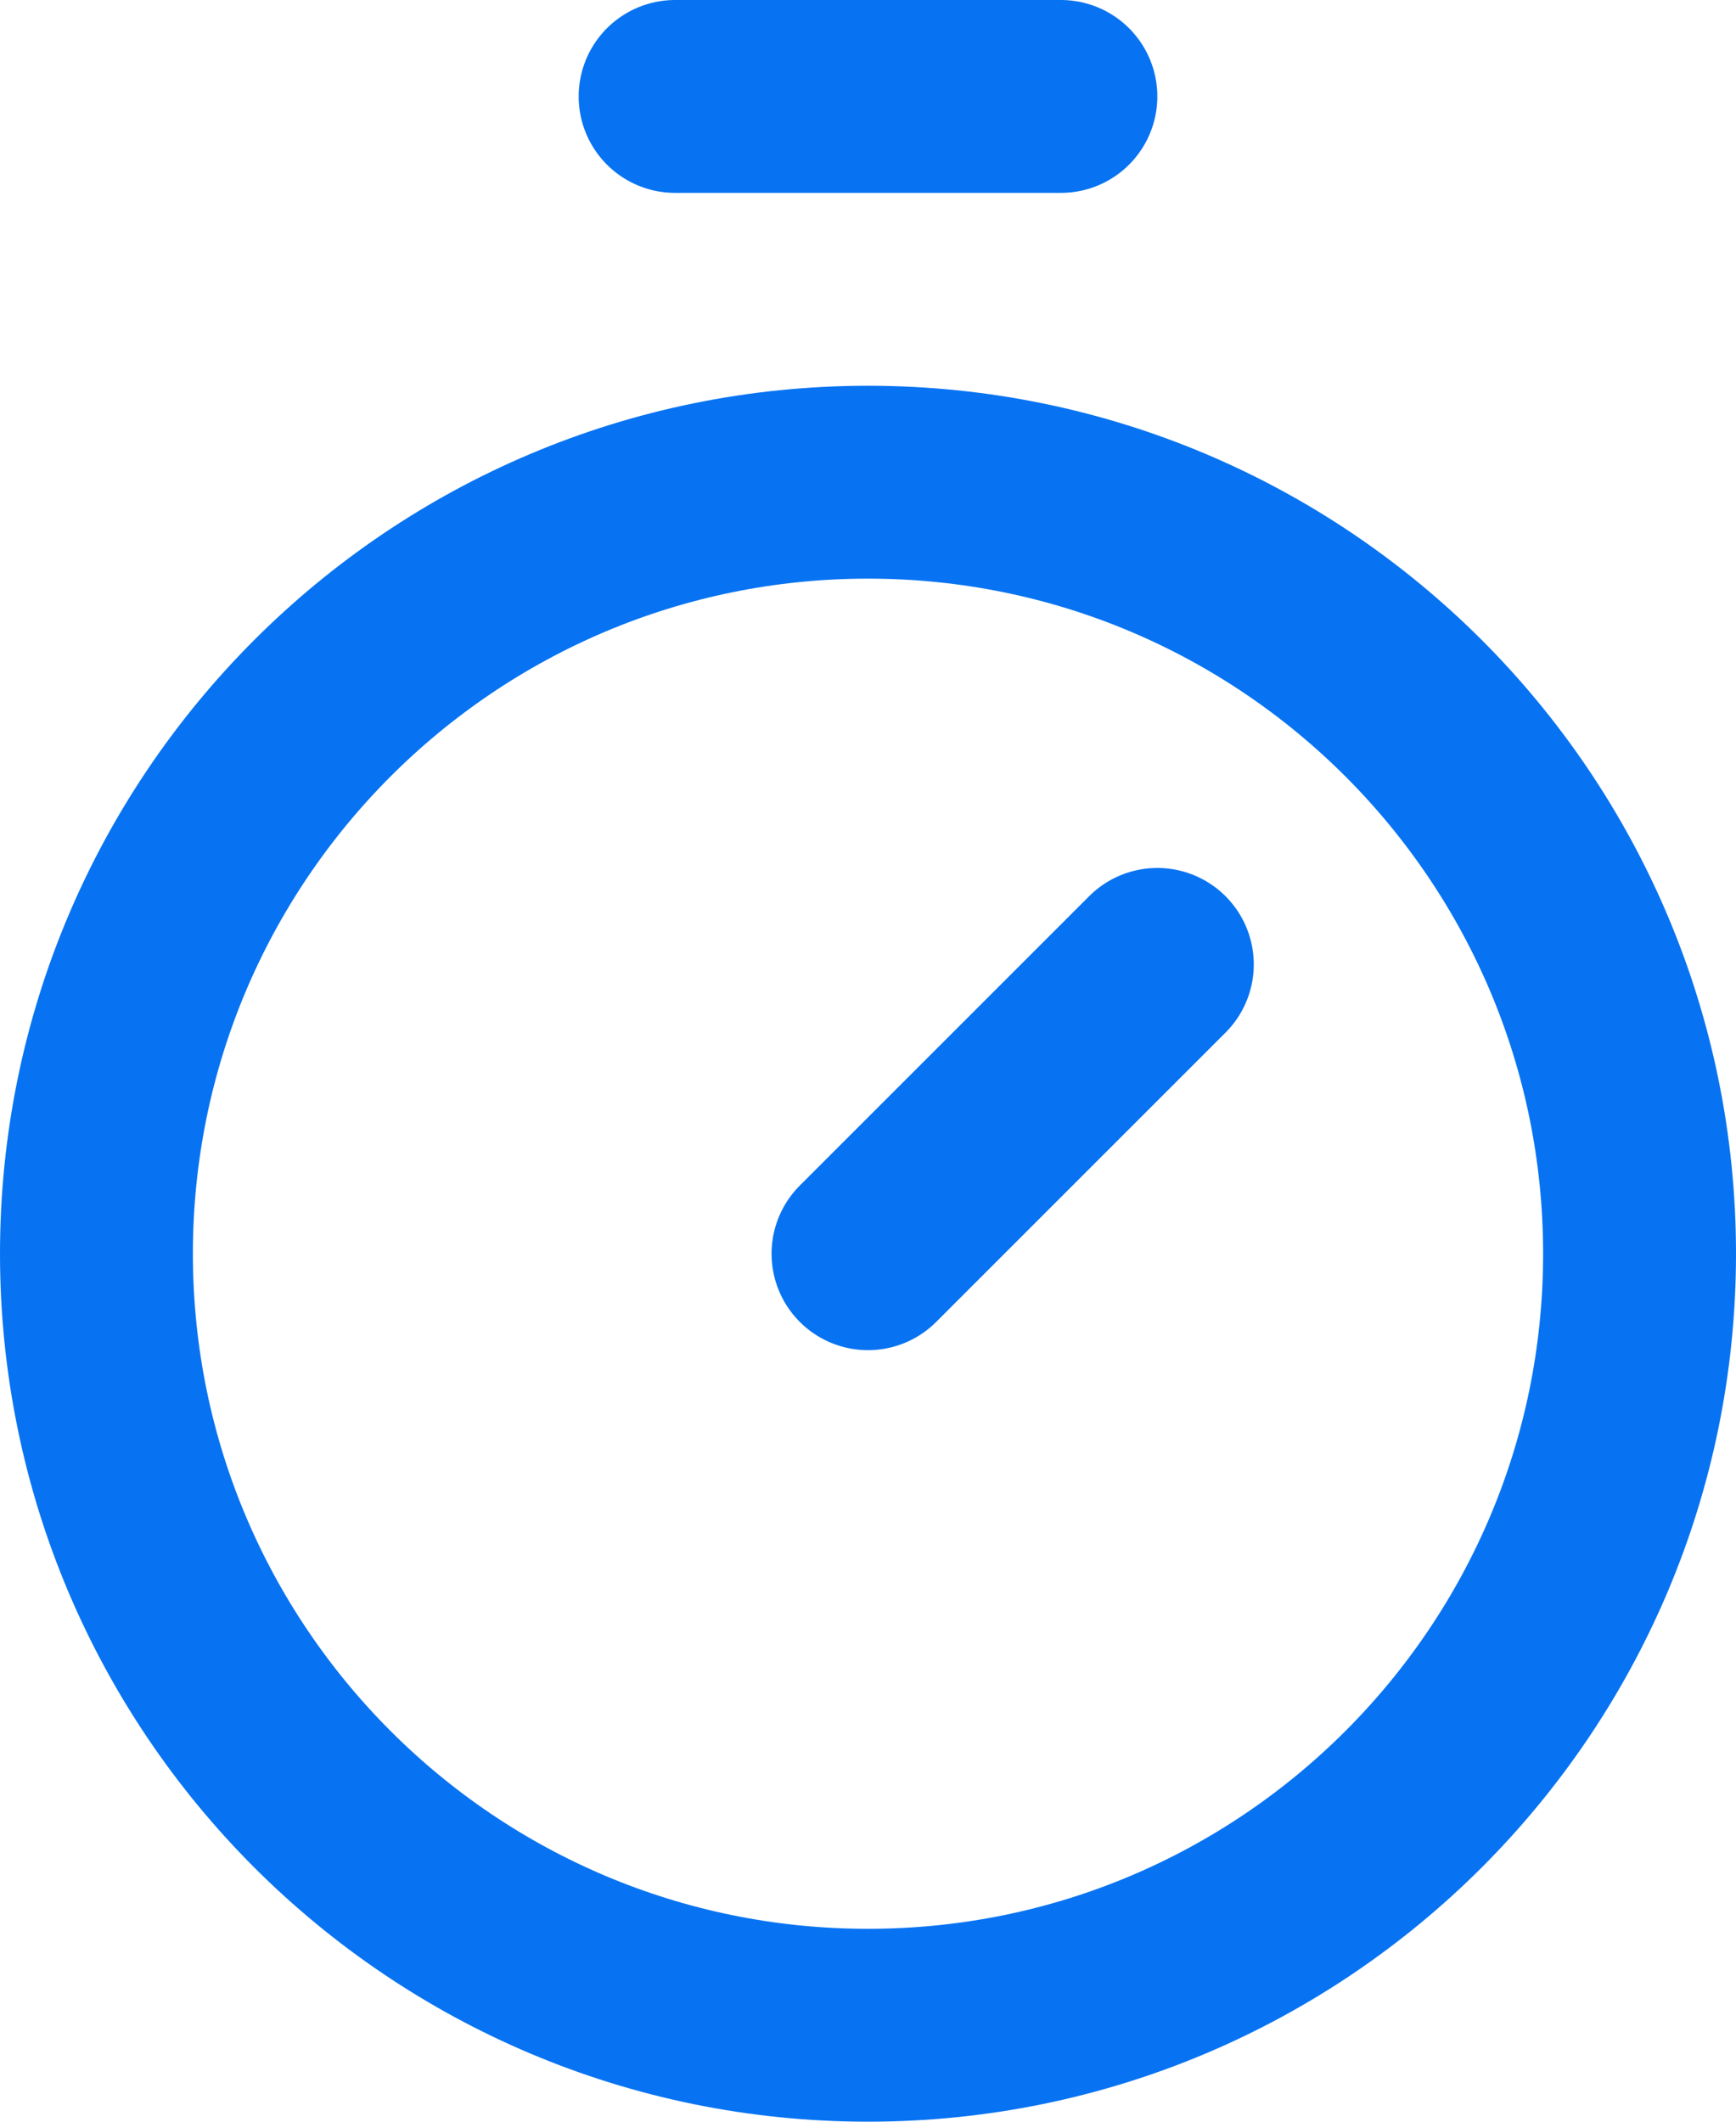 <svg width="18" height="22" viewBox="0 0 18 22" fill="none" xmlns="http://www.w3.org/2000/svg">
<path d="M7 1H11M9 13L12 10M17 13C17 17.418 13.418 21 9 21C4.582 21 1 17.418 1 13C1 8.582 4.582 5 9 5C13.418 5 17 8.582 17 13Z" stroke="#0773F2" stroke-width="2" stroke-linecap="round" stroke-linejoin="round"/>
</svg>
